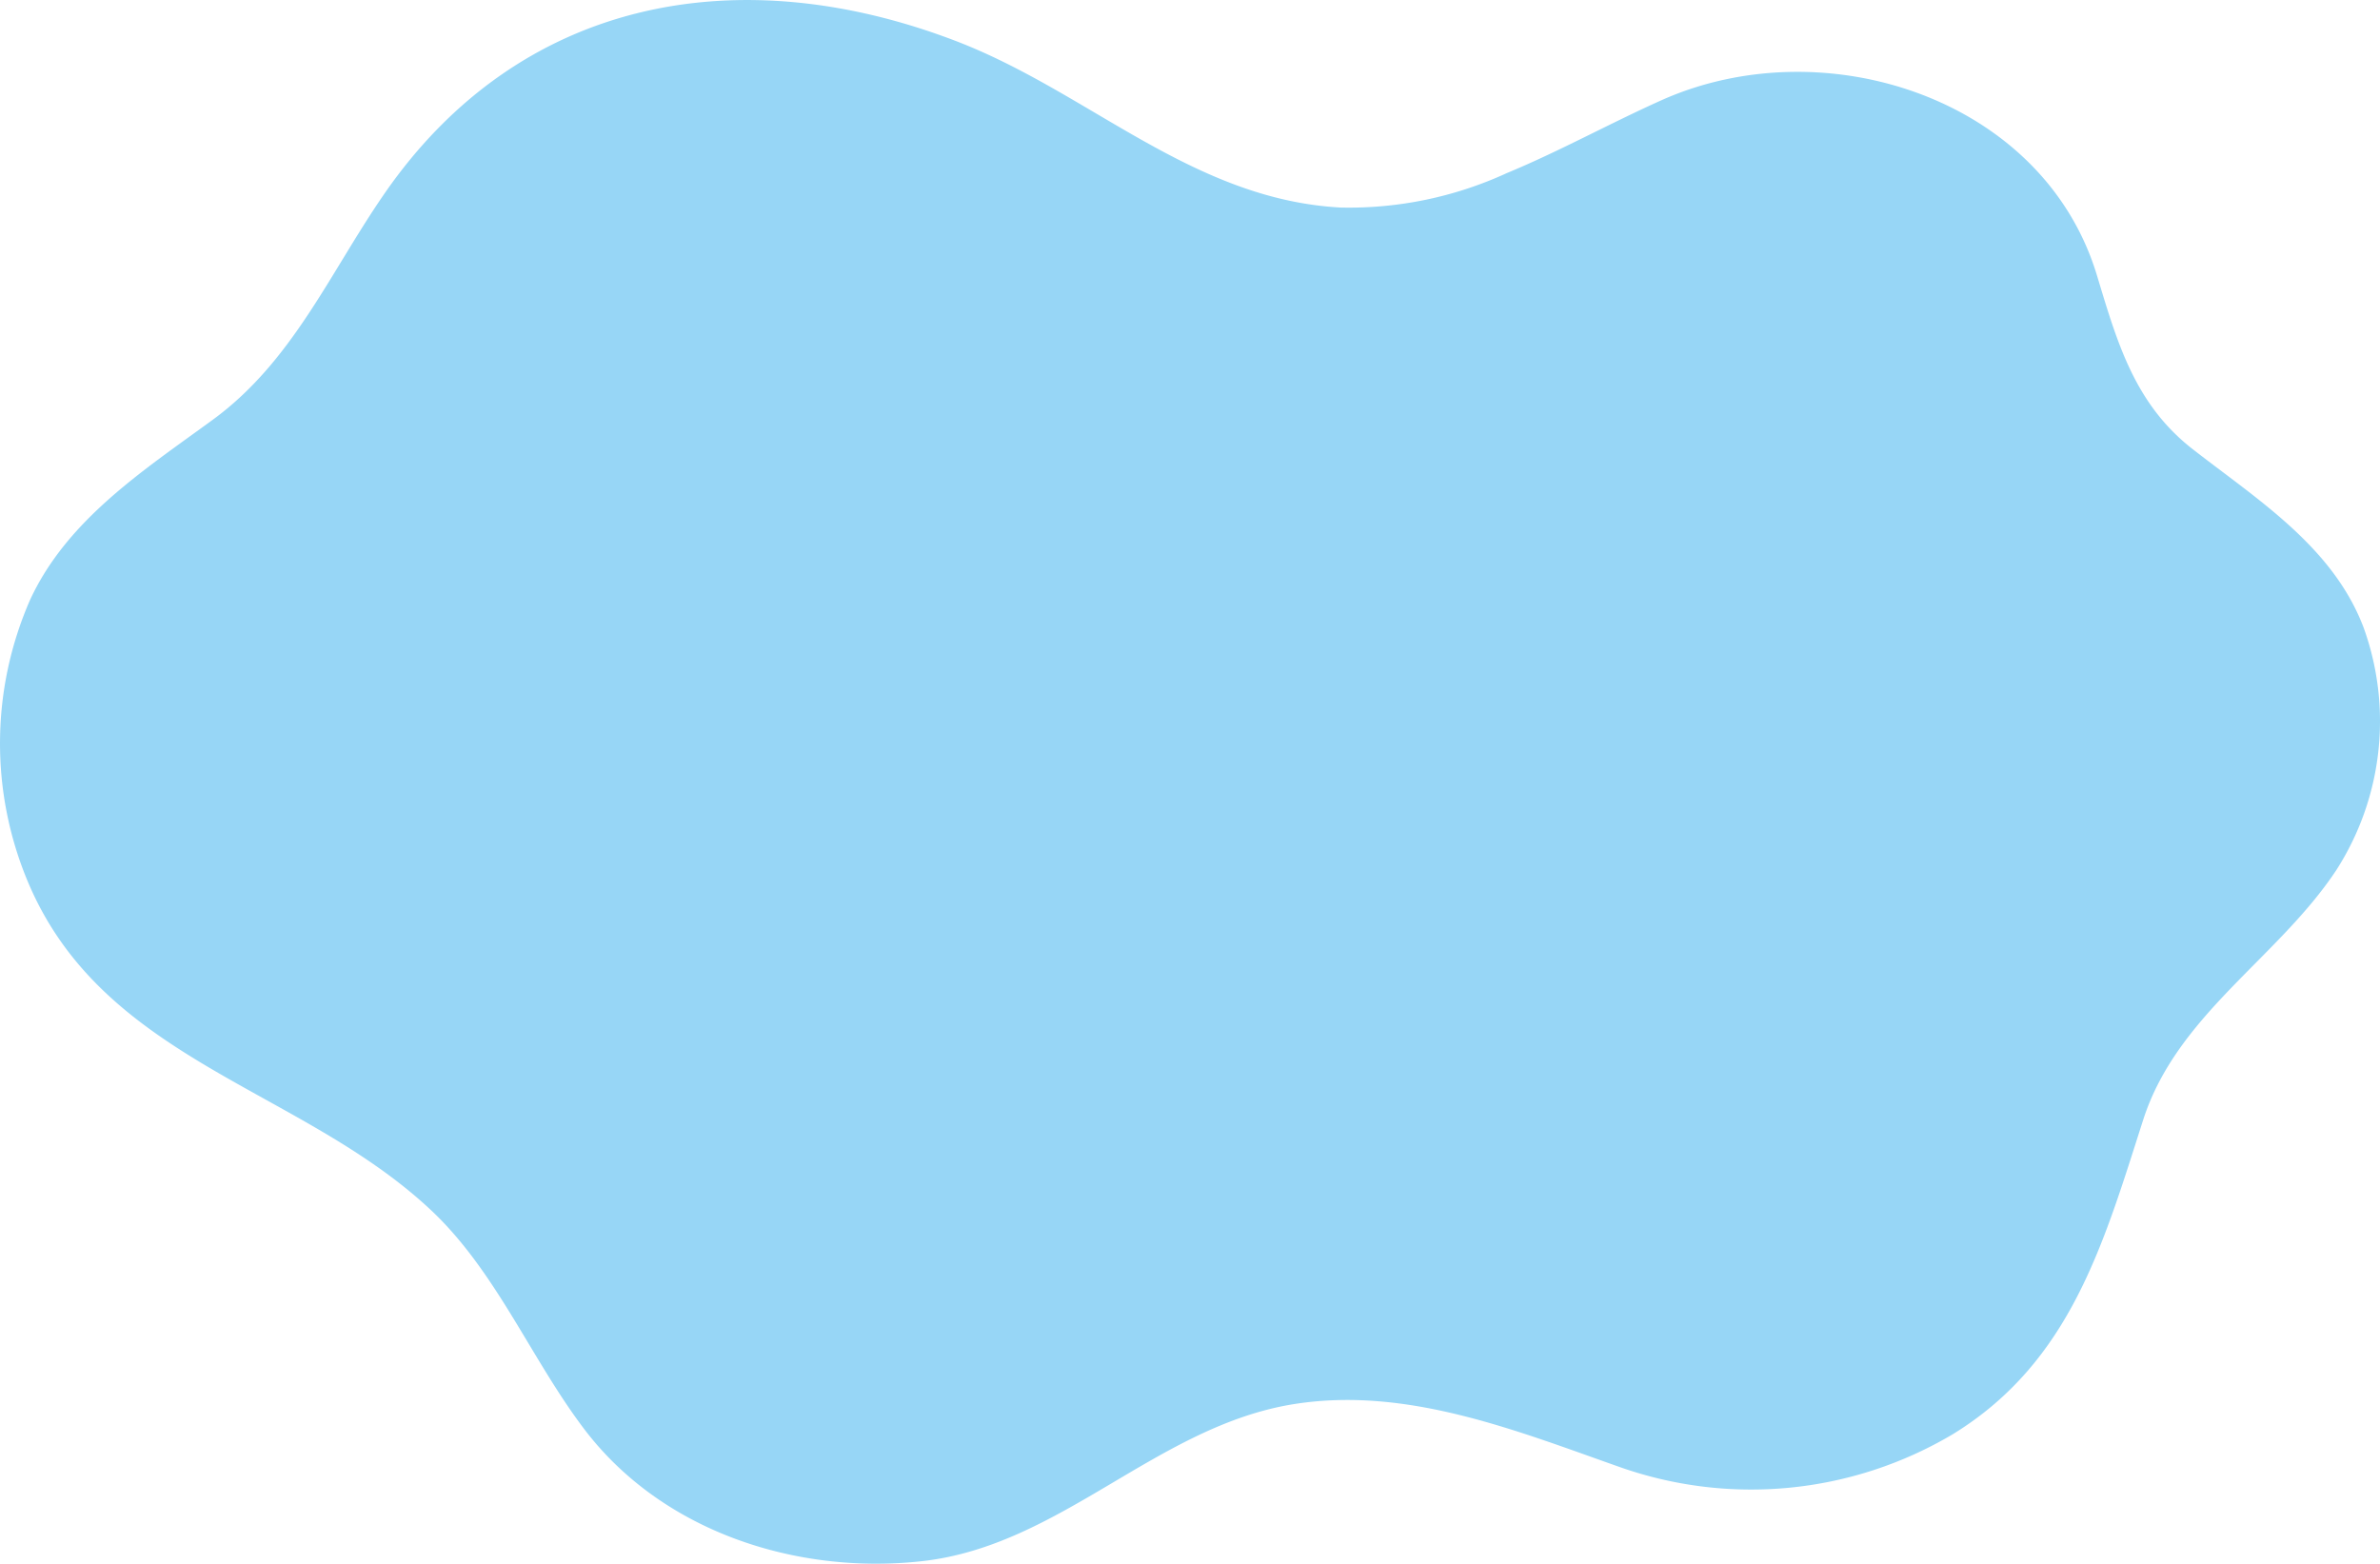 <svg xmlns="http://www.w3.org/2000/svg" width="151.947" height="99.84" viewBox="0 0 151.947 99.84"><defs><style>.a{fill:#97d6f6;}</style></defs><path class="a" d="M158.5,707.232a24.124,24.124,0,0,1-10.527,2.168c-9.481-.509-16.043-7.356-24.552-10.624-13.808-5.3-27.824-2.837-36.522,9.757-3.483,5.045-5.843,10.687-10.949,14.419-4.406,3.222-9.292,6.369-11.661,11.5a22.831,22.831,0,0,0-.134,18.008c4.808,11.425,17.33,13.129,25.662,20.89,4.211,3.922,6.417,9.508,9.843,14.032,4.977,6.569,13.569,9.331,21.578,8.444,8.869-.984,15-8.641,23.756-10.03,7.137-1.131,14.057,1.645,20.656,3.975a25.217,25.217,0,0,0,21.4-2.054c7.512-4.615,9.612-12.163,12.146-20.062,2.152-6.707,8.584-10.305,12.324-15.939a17.6,17.6,0,0,0,1.754-15.488c-1.95-5.158-6.754-8.161-10.913-11.4-3.716-2.893-4.82-6.819-6.118-11.106-3.43-11.326-17.4-15.811-27.773-11.186-3.27,1.46-6.562,3.286-9.967,4.692" transform="translate(-62.37 -696.148)"/></svg>